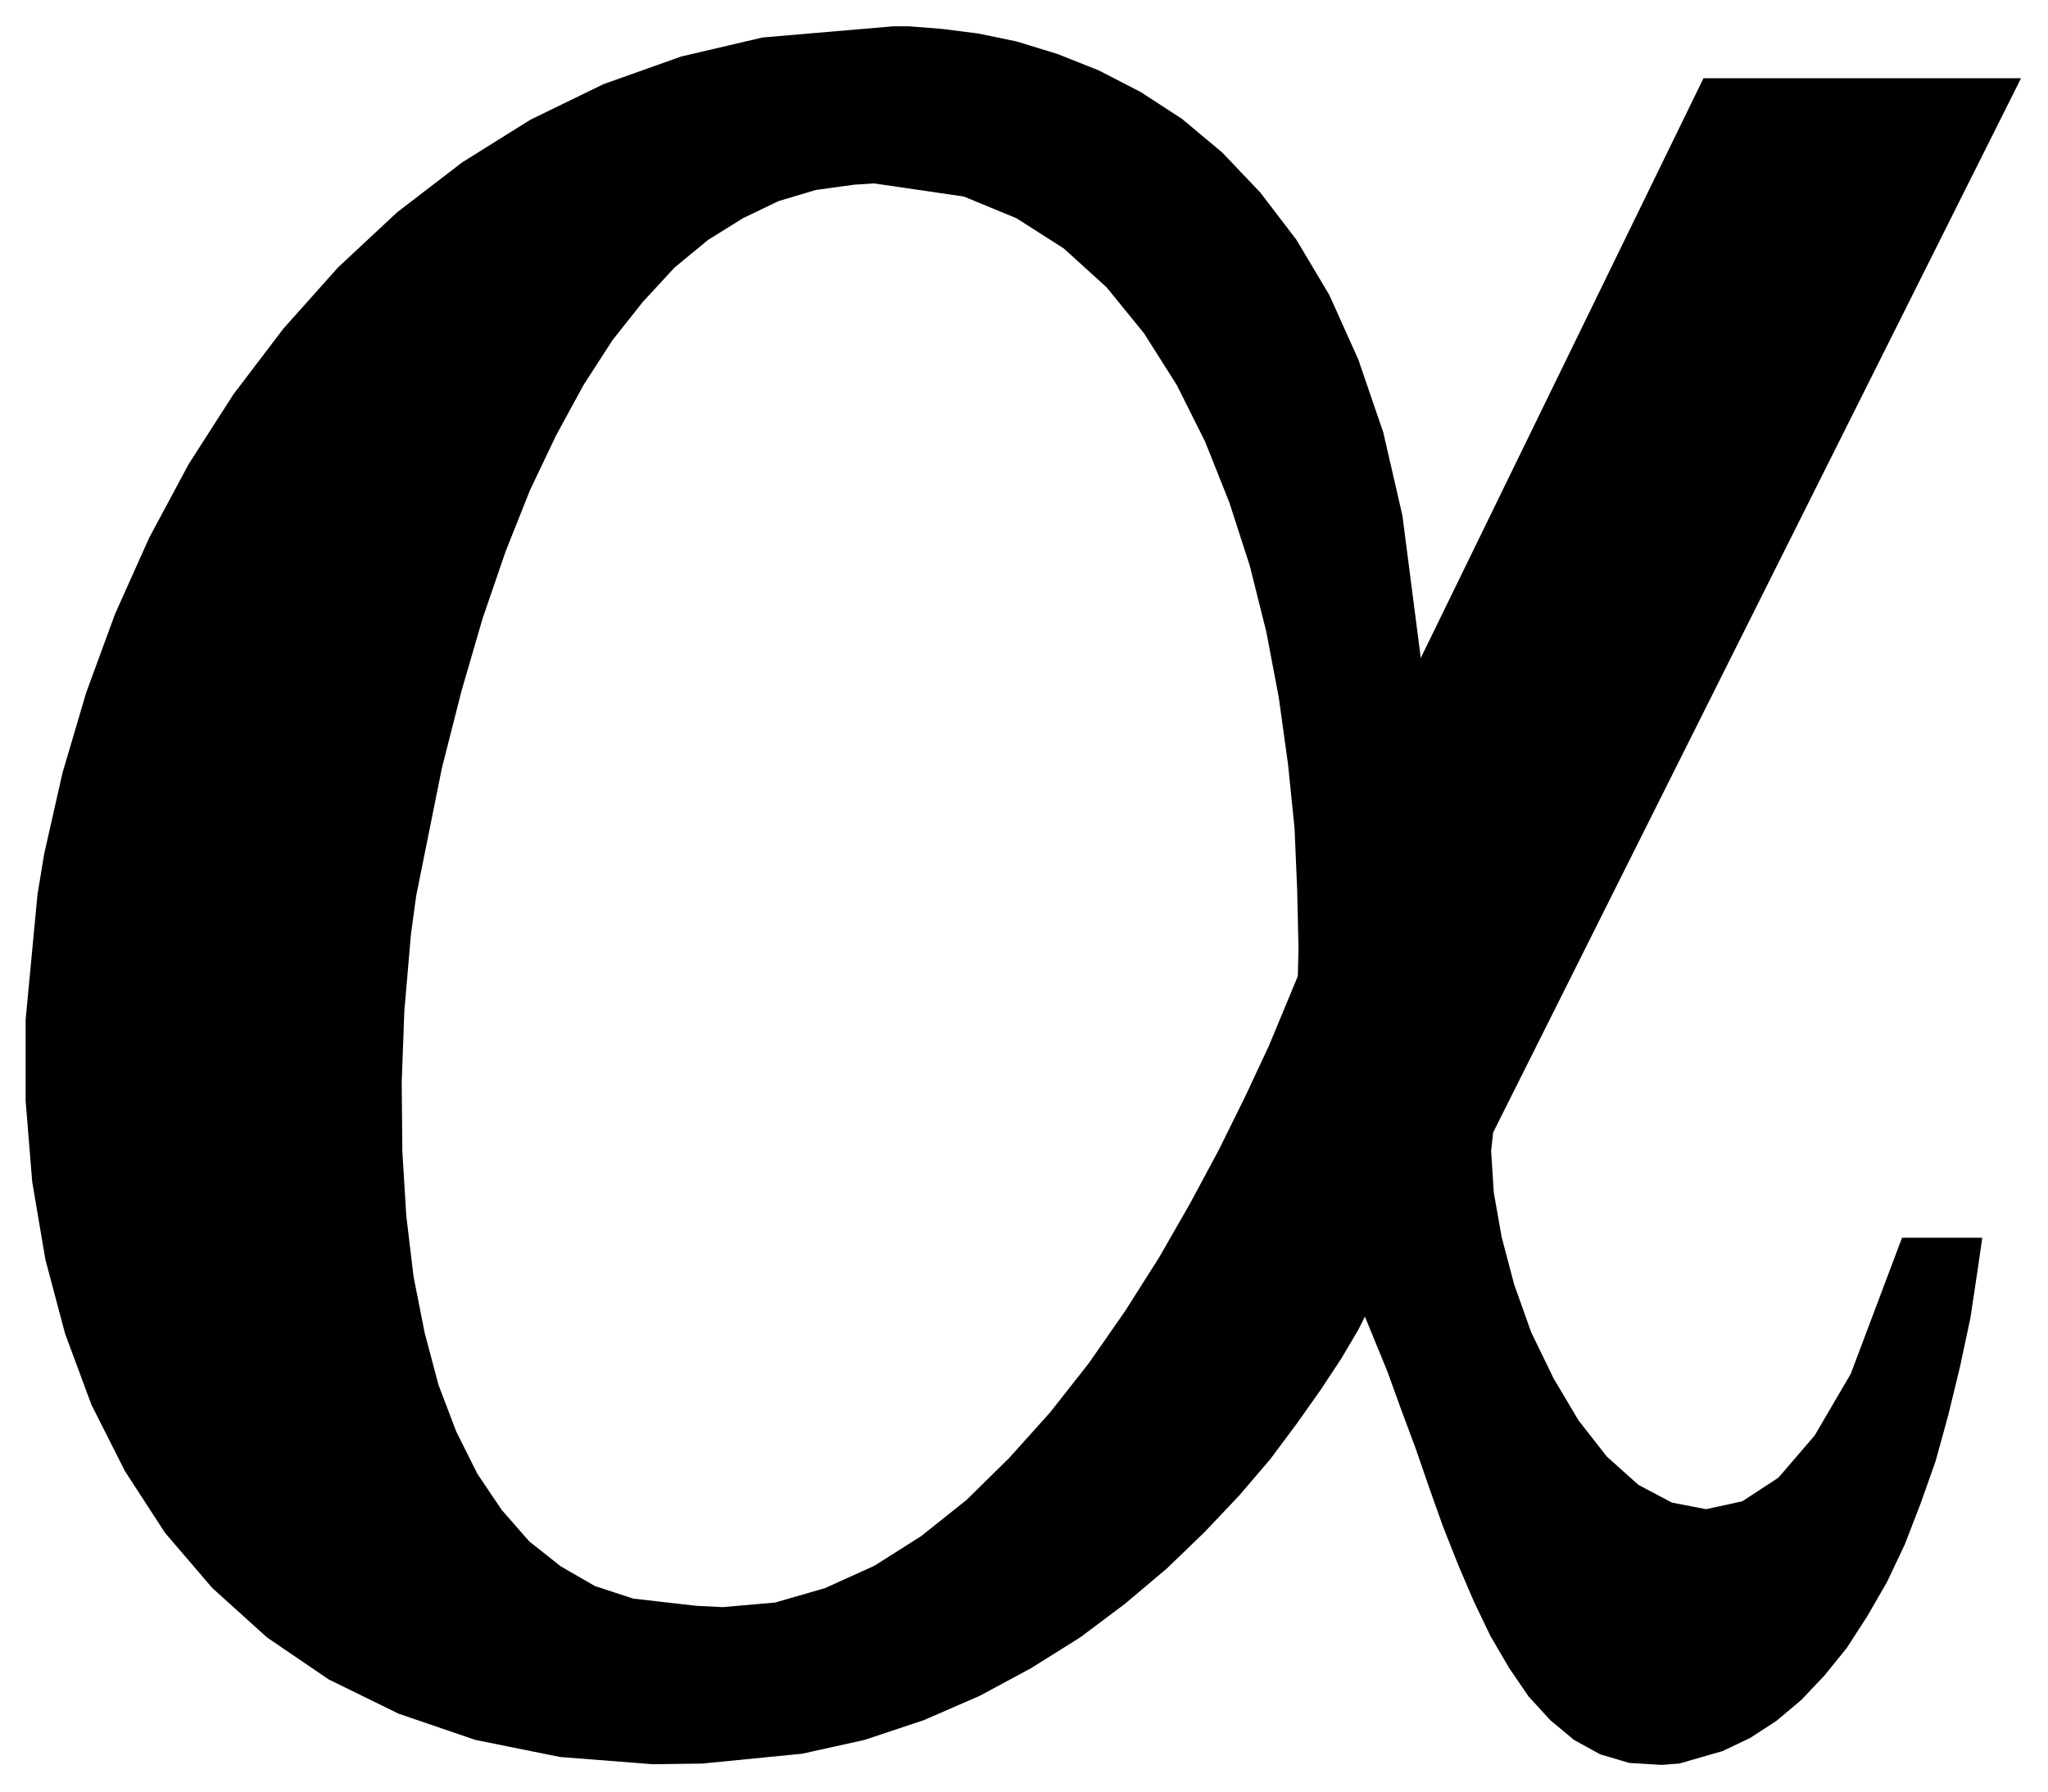 <svg xmlns="http://www.w3.org/2000/svg" width="493.465" height="431.842" fill-rule="evenodd" stroke-linecap="round" preserveAspectRatio="none" viewBox="0 0 3115 2726"><style>.brush0{fill:#fff}.pen0{stroke:#000;stroke-width:1;stroke-linejoin:round}</style><path d="m1068 2683-75 1-141-11-129-26-117-40-106-52-94-64-83-75-72-84-61-94-51-101-40-108-30-113-20-118-10-123v-124l18-190 10-61 28-124 36-122 44-120 52-116 60-112 68-106 76-100 83-93 90-84 99-76 104-65 111-54 118-42 124-29 199-17h23l51 4 55 7 58 12 62 19 63 25 64 33 63 41 61 51 58 61 55 72 50 84 44 98 38 111 29 126 28 217 430-882h483l-803 1604-3 28 4 63 12 68 19 72 26 73 34 70 38 64 43 55 48 43 51 27 52 10 55-12 55-36 55-64 55-94 78-207h122l-6 42-12 80-16 75-18 74-19 69-23 65-24 62-27 57-30 52-31 48-34 42-35 37-38 32-40 26-42 20-66 19-27 2-49-3-44-13-40-22-36-30-33-36-30-44-28-48-25-52-24-56-23-58-21-59-21-61-22-59-21-58-34-83-10 20-26 44-31 47-36 51-41 55-47 55-53 56-57 55-64 54-68 51-75 47-78 42-85 37-90 30-95 21-152 15-9-240 40 2 80-7 76-22 75-34 71-45 69-55 65-64 62-69 59-75 55-79 52-82 47-82 44-82 40-81 36-77 44-106 1-42-2-89-4-94-10-98-14-101-19-100-25-100-31-96-37-93-43-86-50-79-57-70-65-59-72-46-80-33-137-20-30 2-58 8-57 17-54 26-53 33-51 42-48 52-46 58-44 68-42 77-40 84-37 93-35 102-32 110-30 118-39 194-8 59-10 116-4 109 1 105 6 98 11 92 17 86 21 79 27 71 32 64 37 55 42 48 48 38 52 30 58 19 96 11 9 240z" style="stroke:none;fill:#000"/></svg>
